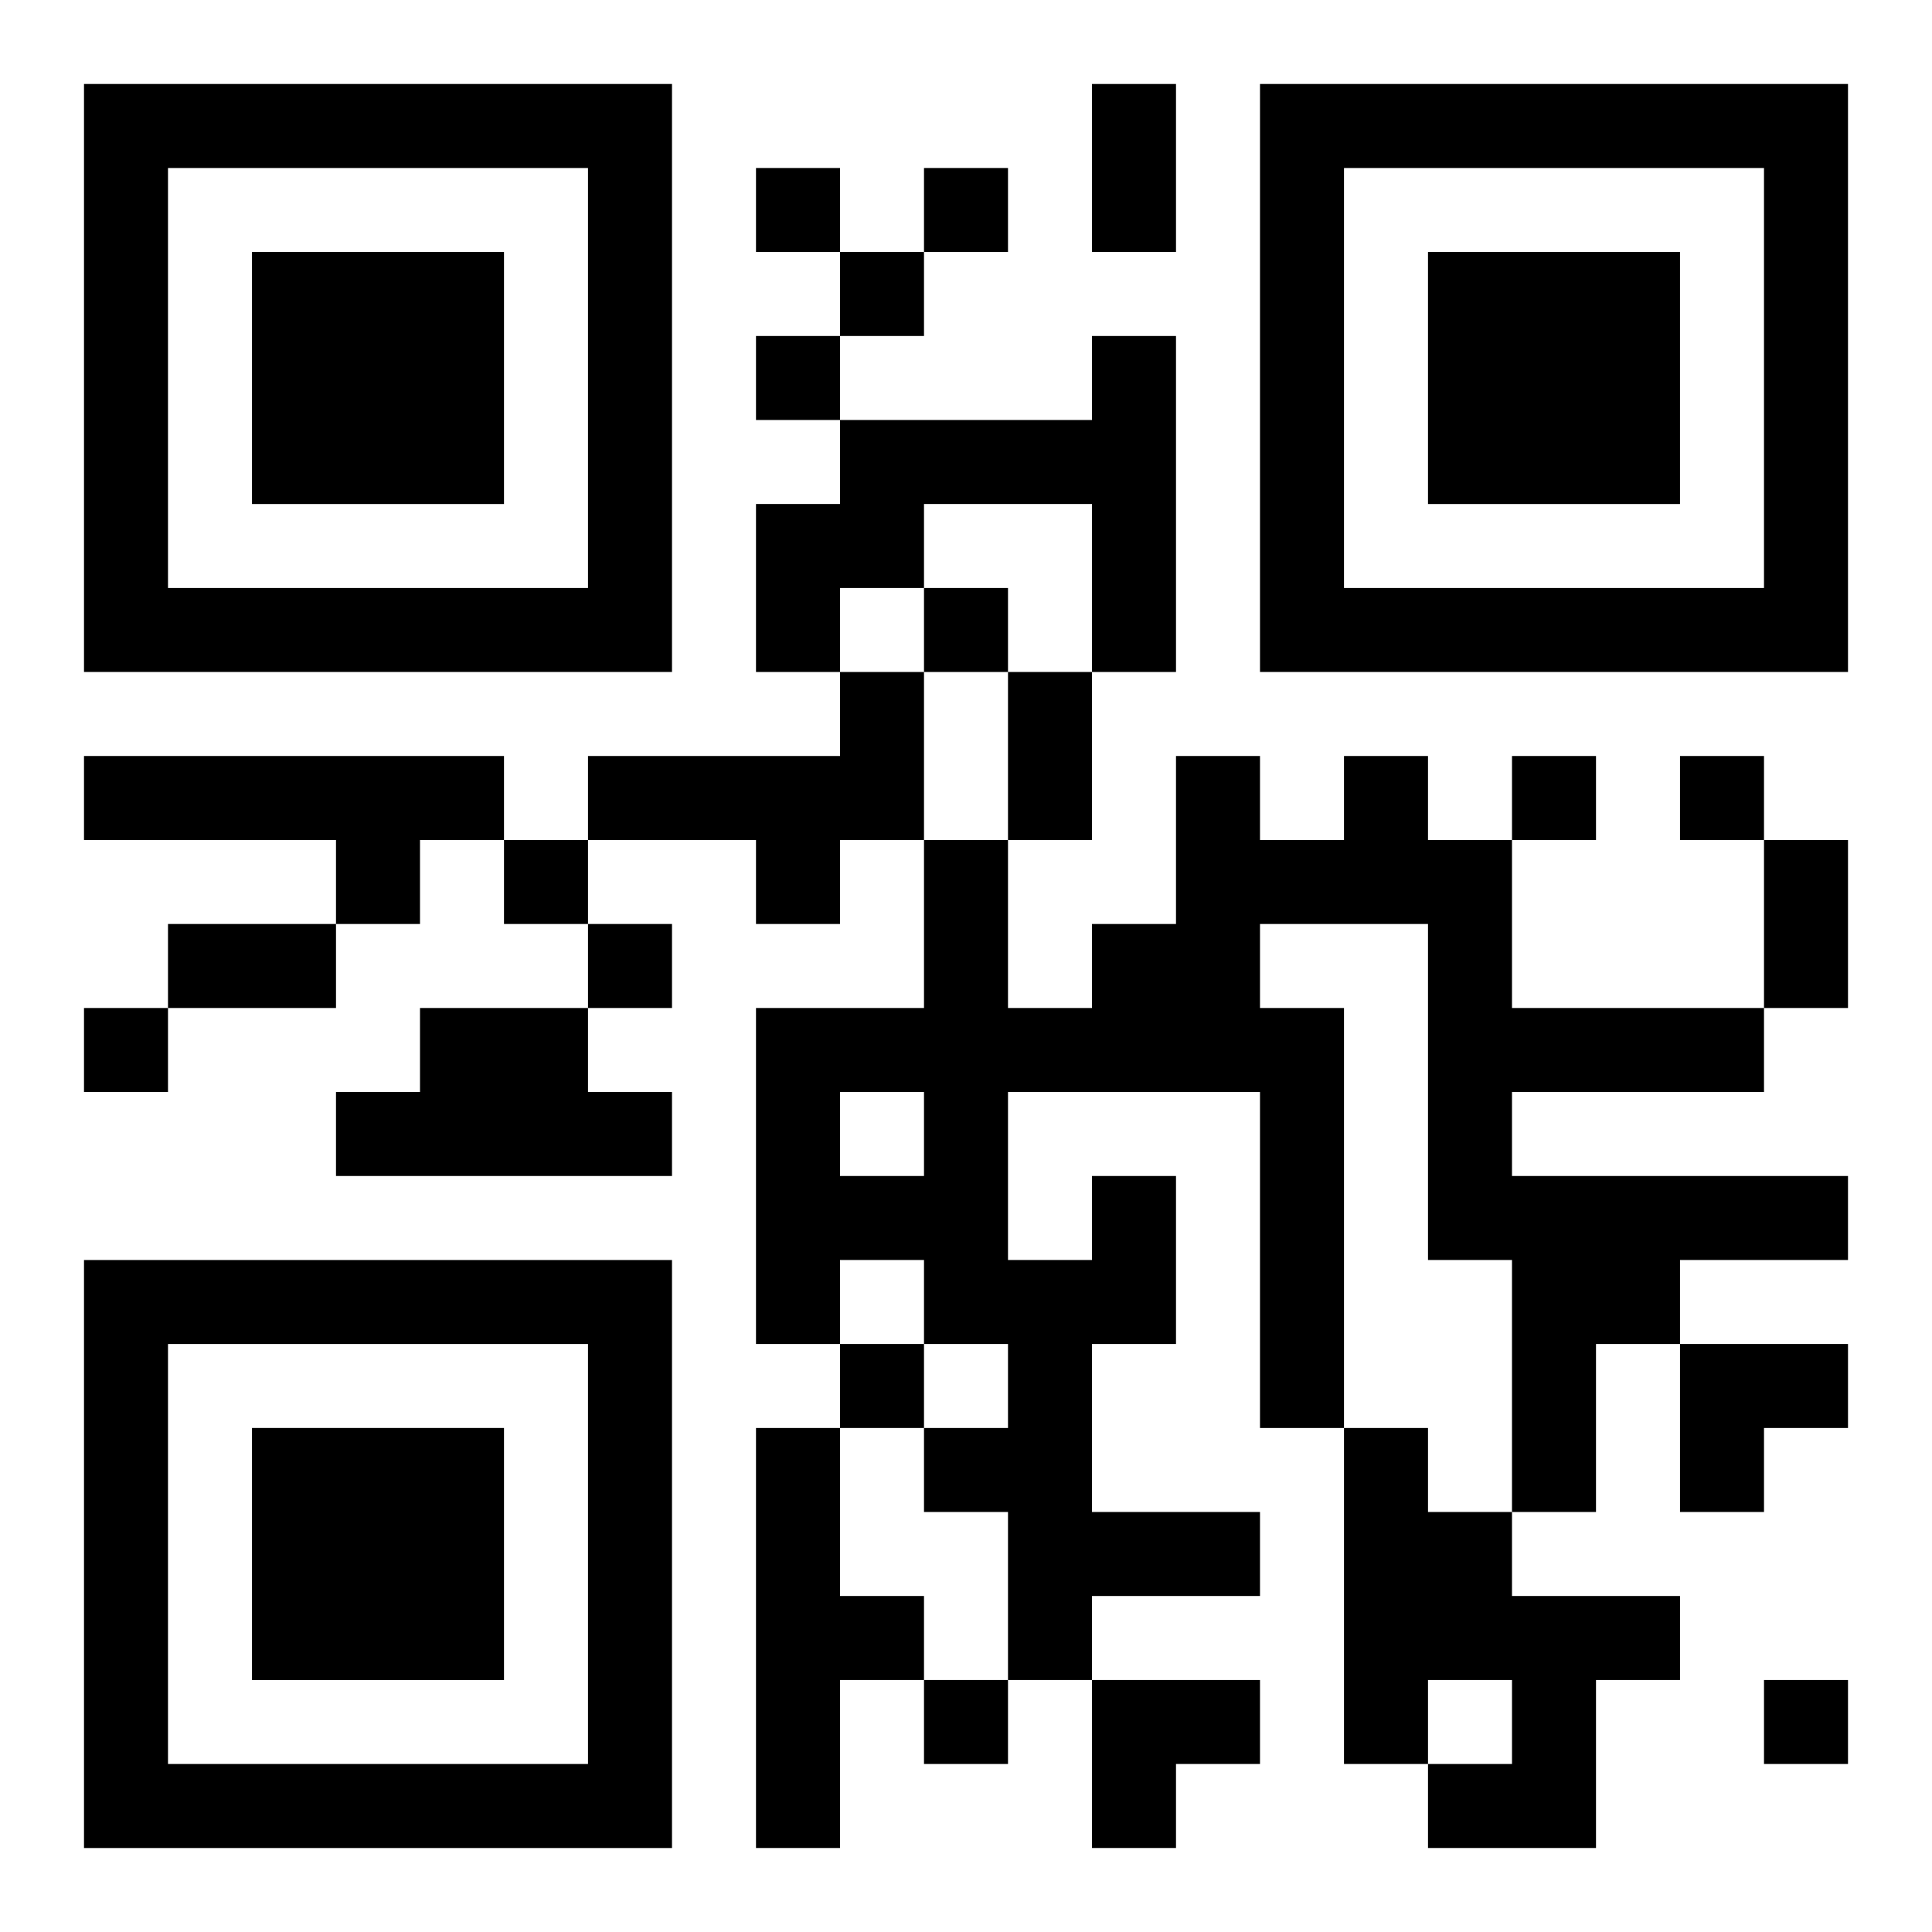 <?xml version="1.0" encoding="UTF-8"?>
<svg width="250" height="250" baseProfile="full" version="1.1" viewBox="-1 -1 23 23" xmlns="http://www.w3.org/2000/svg" xmlns:xlink="http://www.w3.org/1999/xlink"><symbol id="a"><path d="m0 7v7h7v-7h-7zm1 1h5v5h-5v-5zm1 1v3h3v-3h-3z"/></symbol><use y="-7" xlink:href="#a"/><use y="7" xlink:href="#a"/><use x="14" y="-7" xlink:href="#a"/><path d="m12 3h1v4h-1v-2h-2v1h-1v1h-1v-2h1v-1h3v-1m-3 4h1v2h-1v1h-1v-1h-2v-1h3v-1m-9 1h5v1h-1v1h-1v-1h-3v-1m4 3h2v1h1v1h-4v-1h1v-1m8 2h1v2h-1v2h2v1h-2v1h-1v-2h-1v-1h1v-1h-1v-1h-1v1h-1v-4h2v-2h1v2h1v-1h1v-2h1v1h1v-1h1v1h1v2h3v1h-3v1h4v1h-2v1h-1v2h-1v-3h-1v-4h-2v1h1v5h-1v-4h-3v2h1v-1m-3-1v1h1v-1h-1m-1 4h1v2h1v1h-1v2h-1v-5m7 0h1v1h1v1h2v1h-1v2h-2v-1h1v-1h-1v1h-1v-4m-7-15v1h1v-1h-1m2 0v1h1v-1h-1m-1 1v1h1v-1h-1m-1 1v1h1v-1h-1m2 3v1h1v-1h-1m7 2v1h1v-1h-1m2 0v1h1v-1h-1m-14 1v1h1v-1h-1m1 1v1h1v-1h-1m-6 1v1h1v-1h-1m9 4v1h1v-1h-1m1 4v1h1v-1h-1m10 0v1h1v-1h-1m-8-19h1v2h-1v-2m-1 7h1v2h-1v-2m9 2h1v2h-1v-2m-19 1h2v1h-2v-1m18 5h2v1h-1v1h-1zm-7 4h2v1h-1v1h-1z"/></svg>
